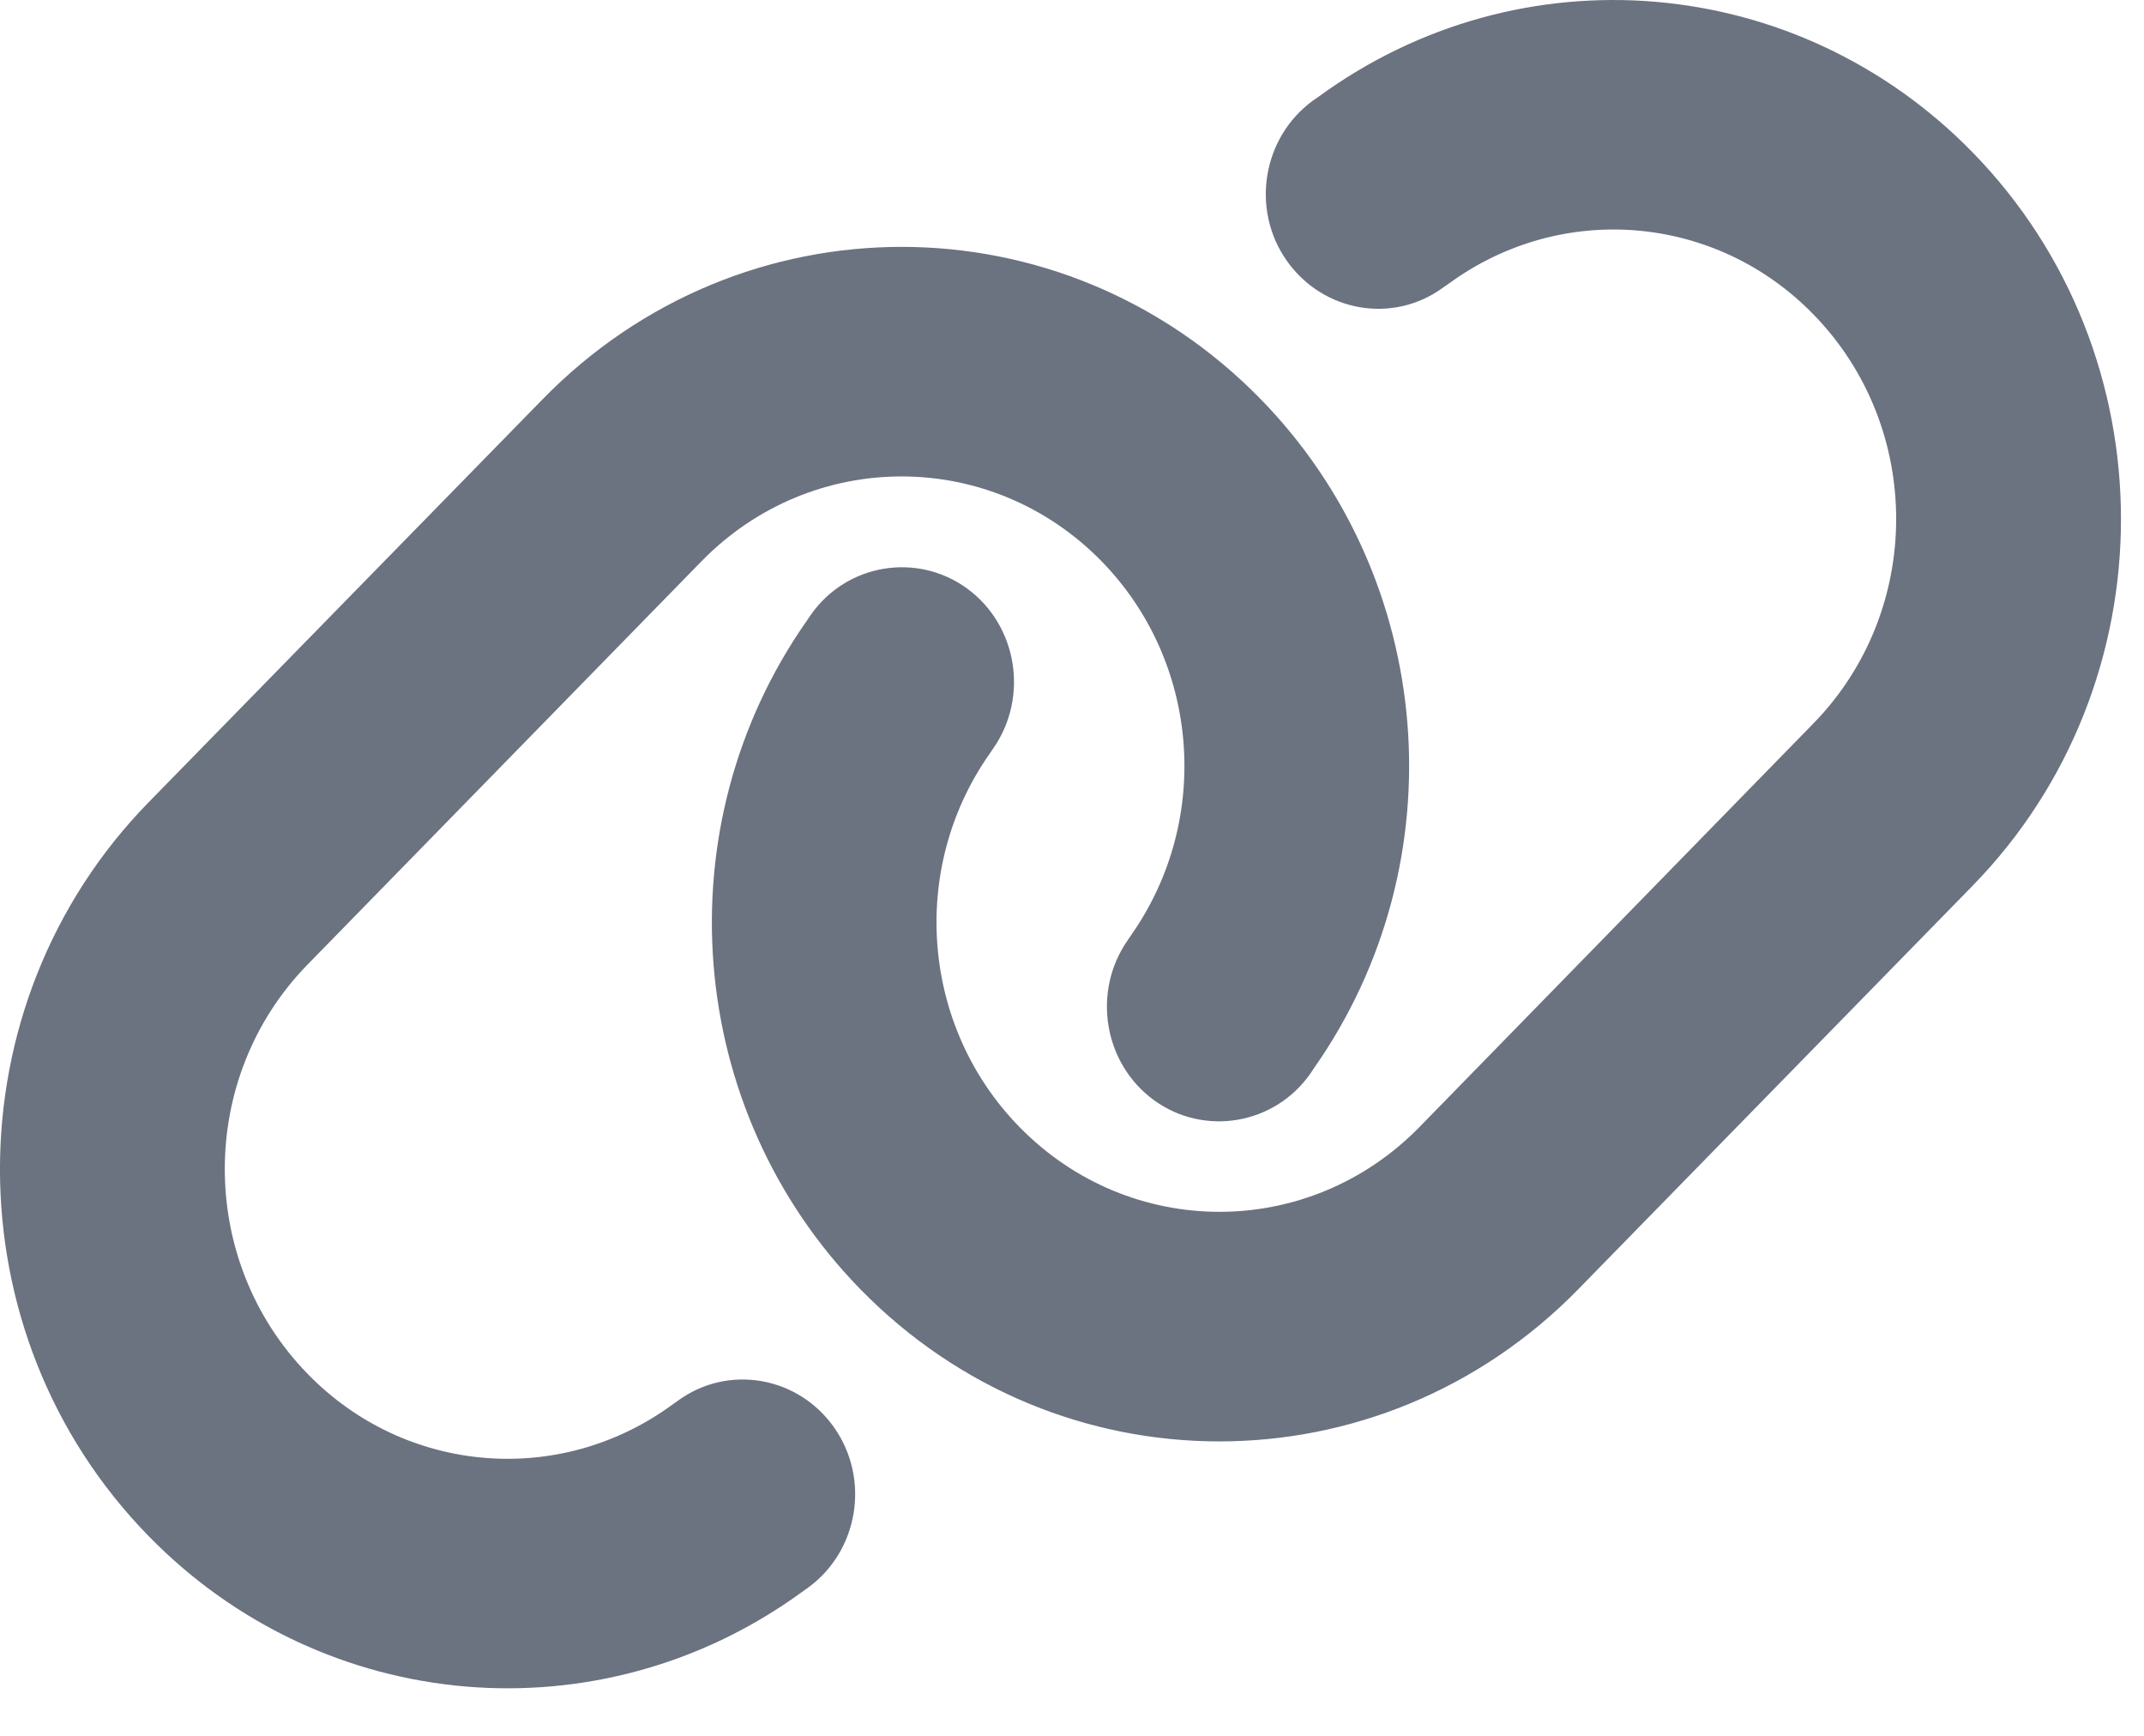 <svg width="21" height="17" viewBox="0 0 21 17" fill="none" xmlns="http://www.w3.org/2000/svg">
<path d="M19.318 8.678C21.26 6.692 21.26 3.475 19.318 1.489C17.599 -0.269 14.89 -0.497 12.914 0.948L12.859 0.986C12.364 1.348 12.25 2.052 12.604 2.554C12.959 3.057 13.646 3.177 14.138 2.814L14.193 2.776C15.296 1.971 16.805 2.097 17.761 3.078C18.843 4.186 18.843 5.979 17.761 7.086L13.904 11.037C12.821 12.145 11.068 12.145 9.985 11.037C9.026 10.057 8.902 8.513 9.689 7.388L9.727 7.332C10.081 6.826 9.964 6.123 9.473 5.764C8.981 5.405 8.29 5.521 7.94 6.024L7.902 6.08C6.486 8.098 6.709 10.869 8.428 12.627C10.37 14.613 13.515 14.613 15.458 12.627L19.318 8.678ZM1.457 7.856C-0.486 9.842 -0.486 13.059 1.457 15.045C3.175 16.803 5.884 17.032 7.861 15.587L7.916 15.548C8.411 15.186 8.524 14.483 8.17 13.98C7.816 13.477 7.129 13.358 6.637 13.72L6.582 13.759C5.479 14.564 3.969 14.437 3.014 13.456C1.931 12.345 1.931 10.552 3.014 9.445L6.871 5.497C7.954 4.389 9.707 4.389 10.79 5.497C11.748 6.478 11.872 8.021 11.085 9.15L11.047 9.206C10.693 9.712 10.81 10.415 11.302 10.774C11.793 11.132 12.484 11.016 12.835 10.514L12.873 10.457C14.289 8.436 14.065 5.666 12.347 3.908C10.405 1.921 7.259 1.921 5.317 3.908L1.457 7.856Z" fill="#6B7280"/>
</svg>
